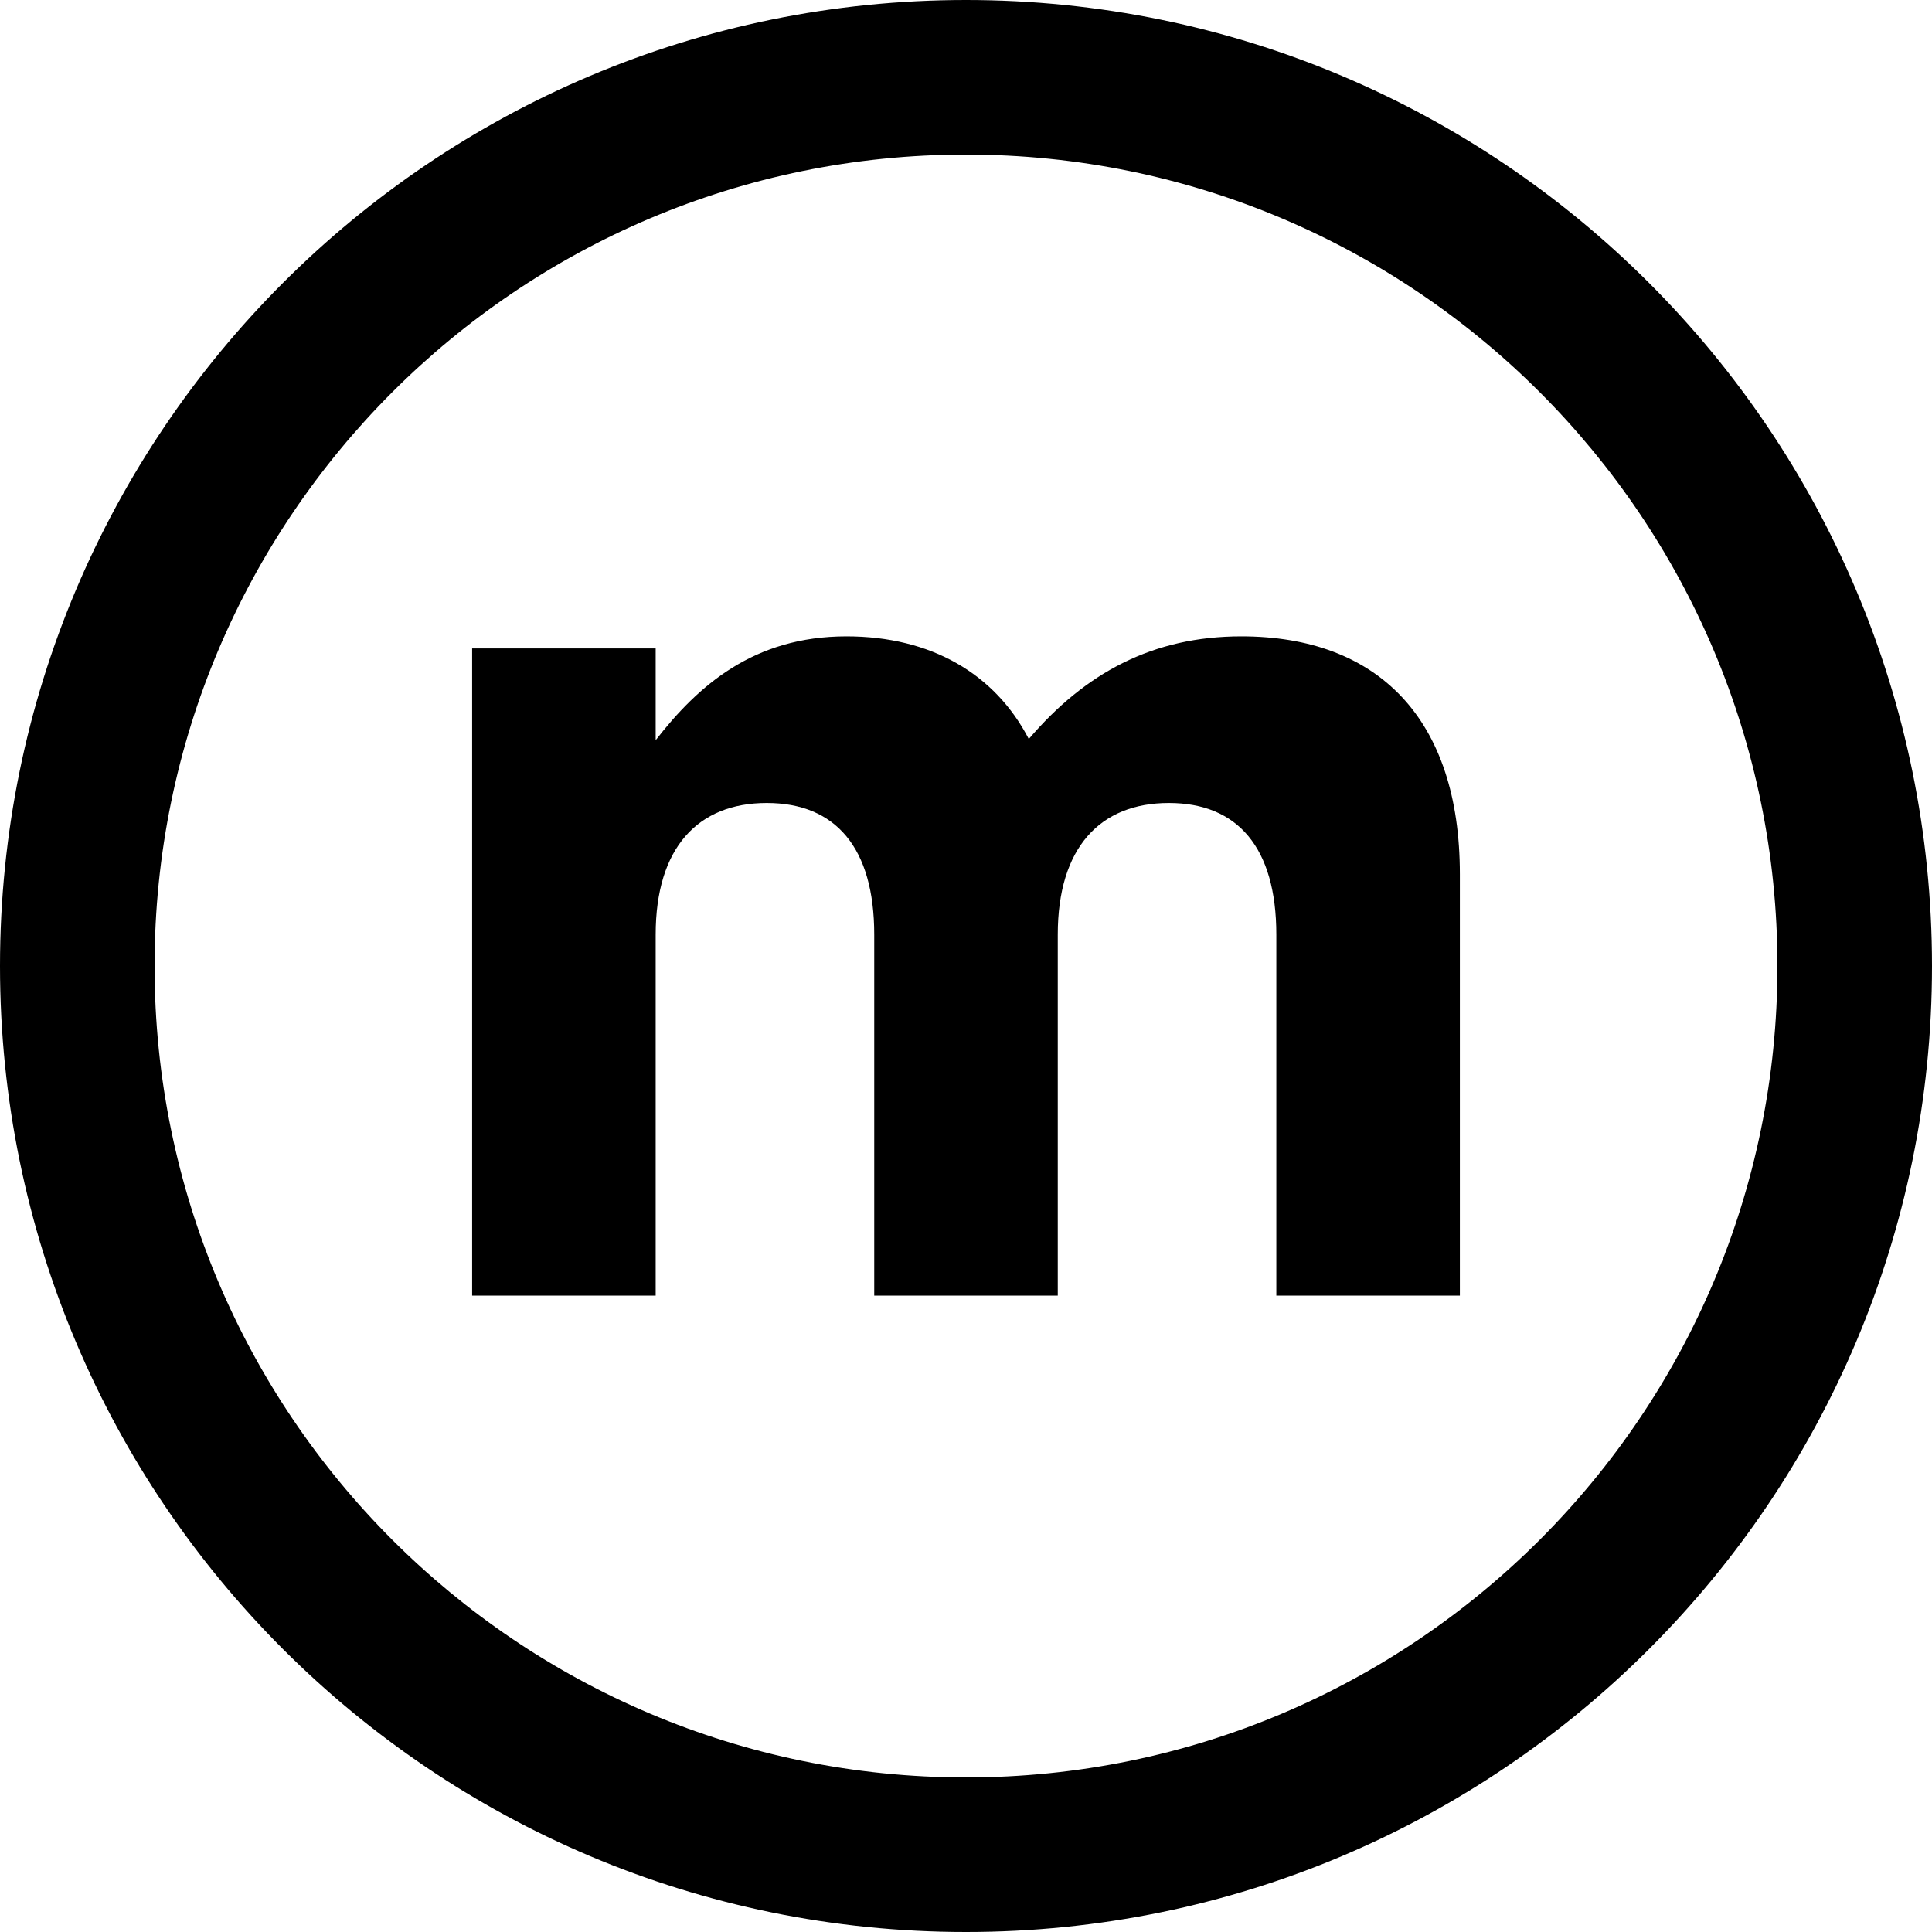 <?xml version="1.0" encoding="UTF-8" standalone="yes"?>
<!DOCTYPE svg PUBLIC "-//W3C//DTD SVG 1.1//EN" "http://www.w3.org/Graphics/SVG/1.1/DTD/svg11.dtd">

<svg width="500" height="500" viewBox="0 0 500 500" xmlns="http://www.w3.org/2000/svg" xmlns:xlink="http://www.w3.org/1999/xlink" version="1.1" baseProfile="full">
    <g transform="scale(1,-1) translate(0,-500)">
        <path d="M 4.375 4.375 L 99.375 4.375 L 99.375 191.25 C 99.375 236.25 121.25 259.375 156.875 259.375 C 192.5 259.375 212.5 236.25 212.5 191.25 L 212.5 4.375 L 307.5 4.375 L 307.5 191.25 C 307.5 236.25 329.375 259.375 365 259.375 C 400.625 259.375 420.625 236.25 420.625 191.25 L 420.625 4.375 L 515.625 4.375 L 515.625 222.5 C 515.625 303.125 473.125 345.625 402.5 345.625 C 356.875 345.625 321.875 326.875 292.5 292.5 C 275 326.25 241.875 345.625 198.125 345.625 C 150 345.625 121.25 320 99.375 291.875 L 99.375 339.375 L 4.375 339.375 Z" transform="scale(0.5,0.5) translate(240,325)" opacity="1"></path>
        <path d="M 924 505 C 924 736.96 735.96 925 504 925 C 272.04 925 84 736.96 84 505 C 84 273.04 272.04 85 504 85 C 735.96 85 924 273.04 924 505 Z M 1004 505 C 1004 228.858 780.142 5 504 5 C 227.858 5 4 228.858 4 505 C 4 781.142 227.858 1005 504 1005 C 780.142 1005 1004 781.142 1004 505 Z" transform="scale(0.5,0.5) translate(-4,-5)" opacity="1"></path>
    </g>
</svg>